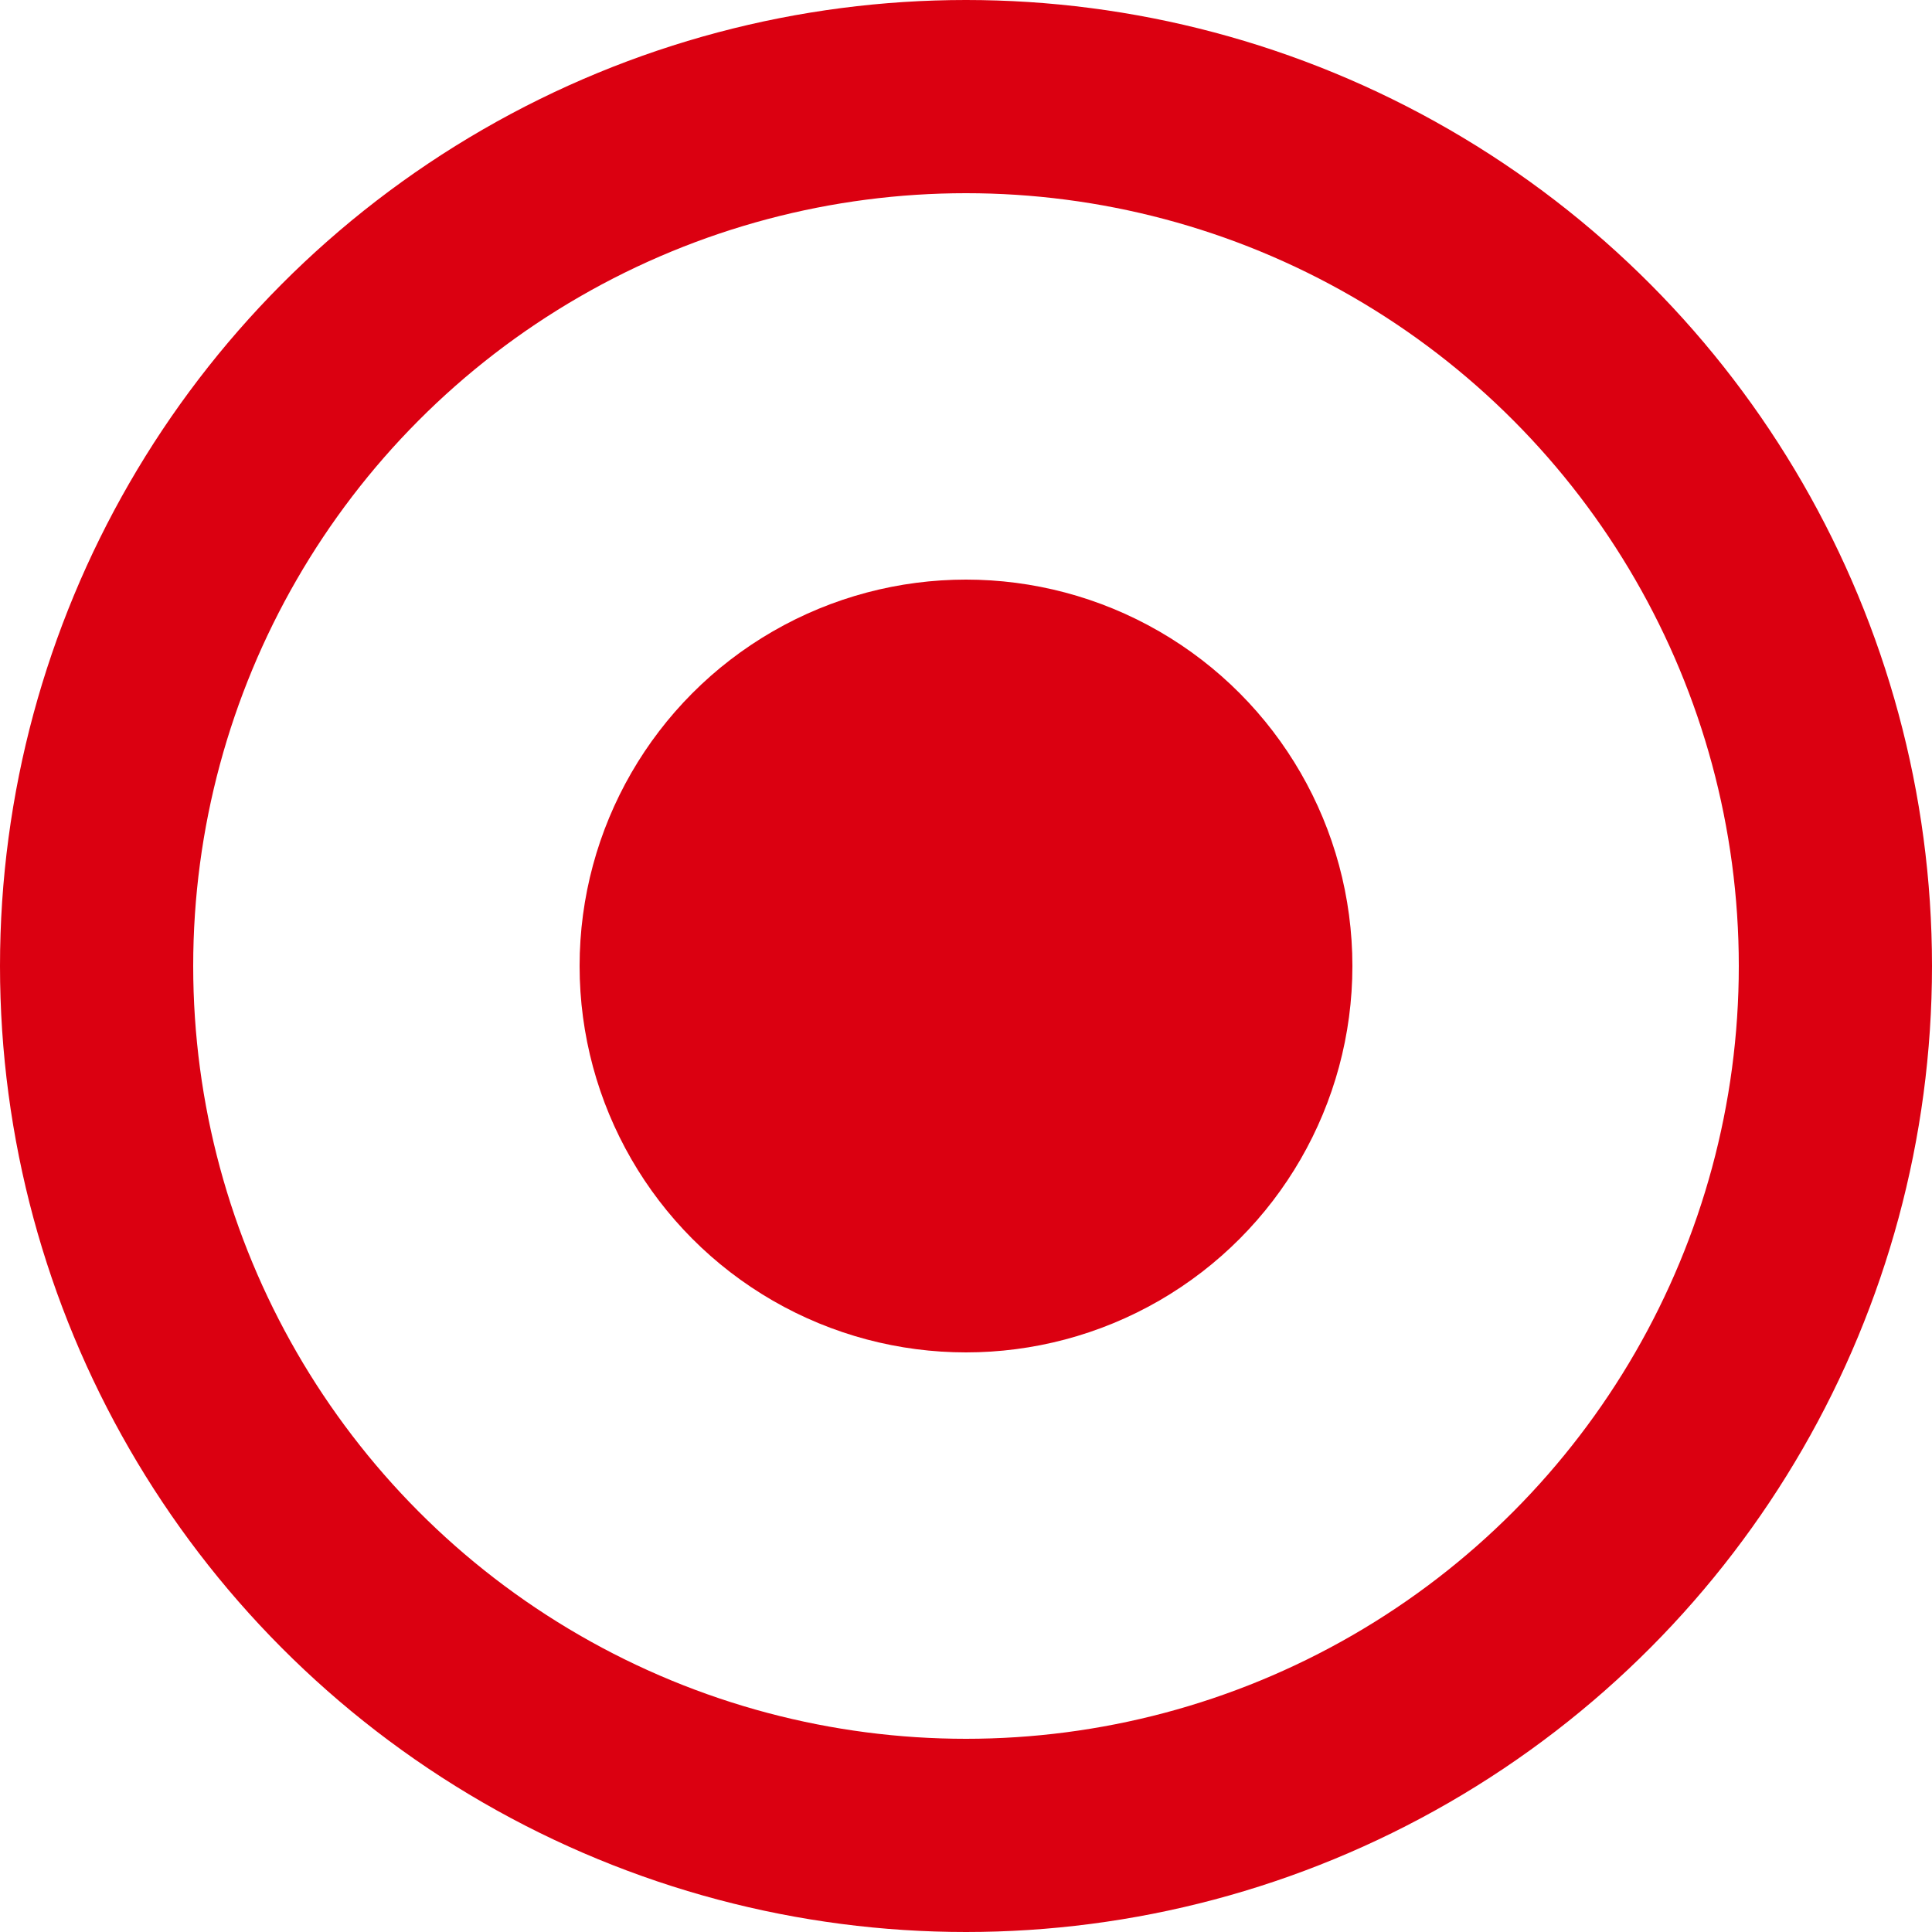 <svg width="20" height="20" viewBox="0 0 20 20" fill="none" xmlns="http://www.w3.org/2000/svg">
<circle cx="10" cy="10" r="4" fill="#DB0011"/>
<circle cx="10" cy="10" r="9" stroke="#DB0011" stroke-width="2"/>
</svg>
